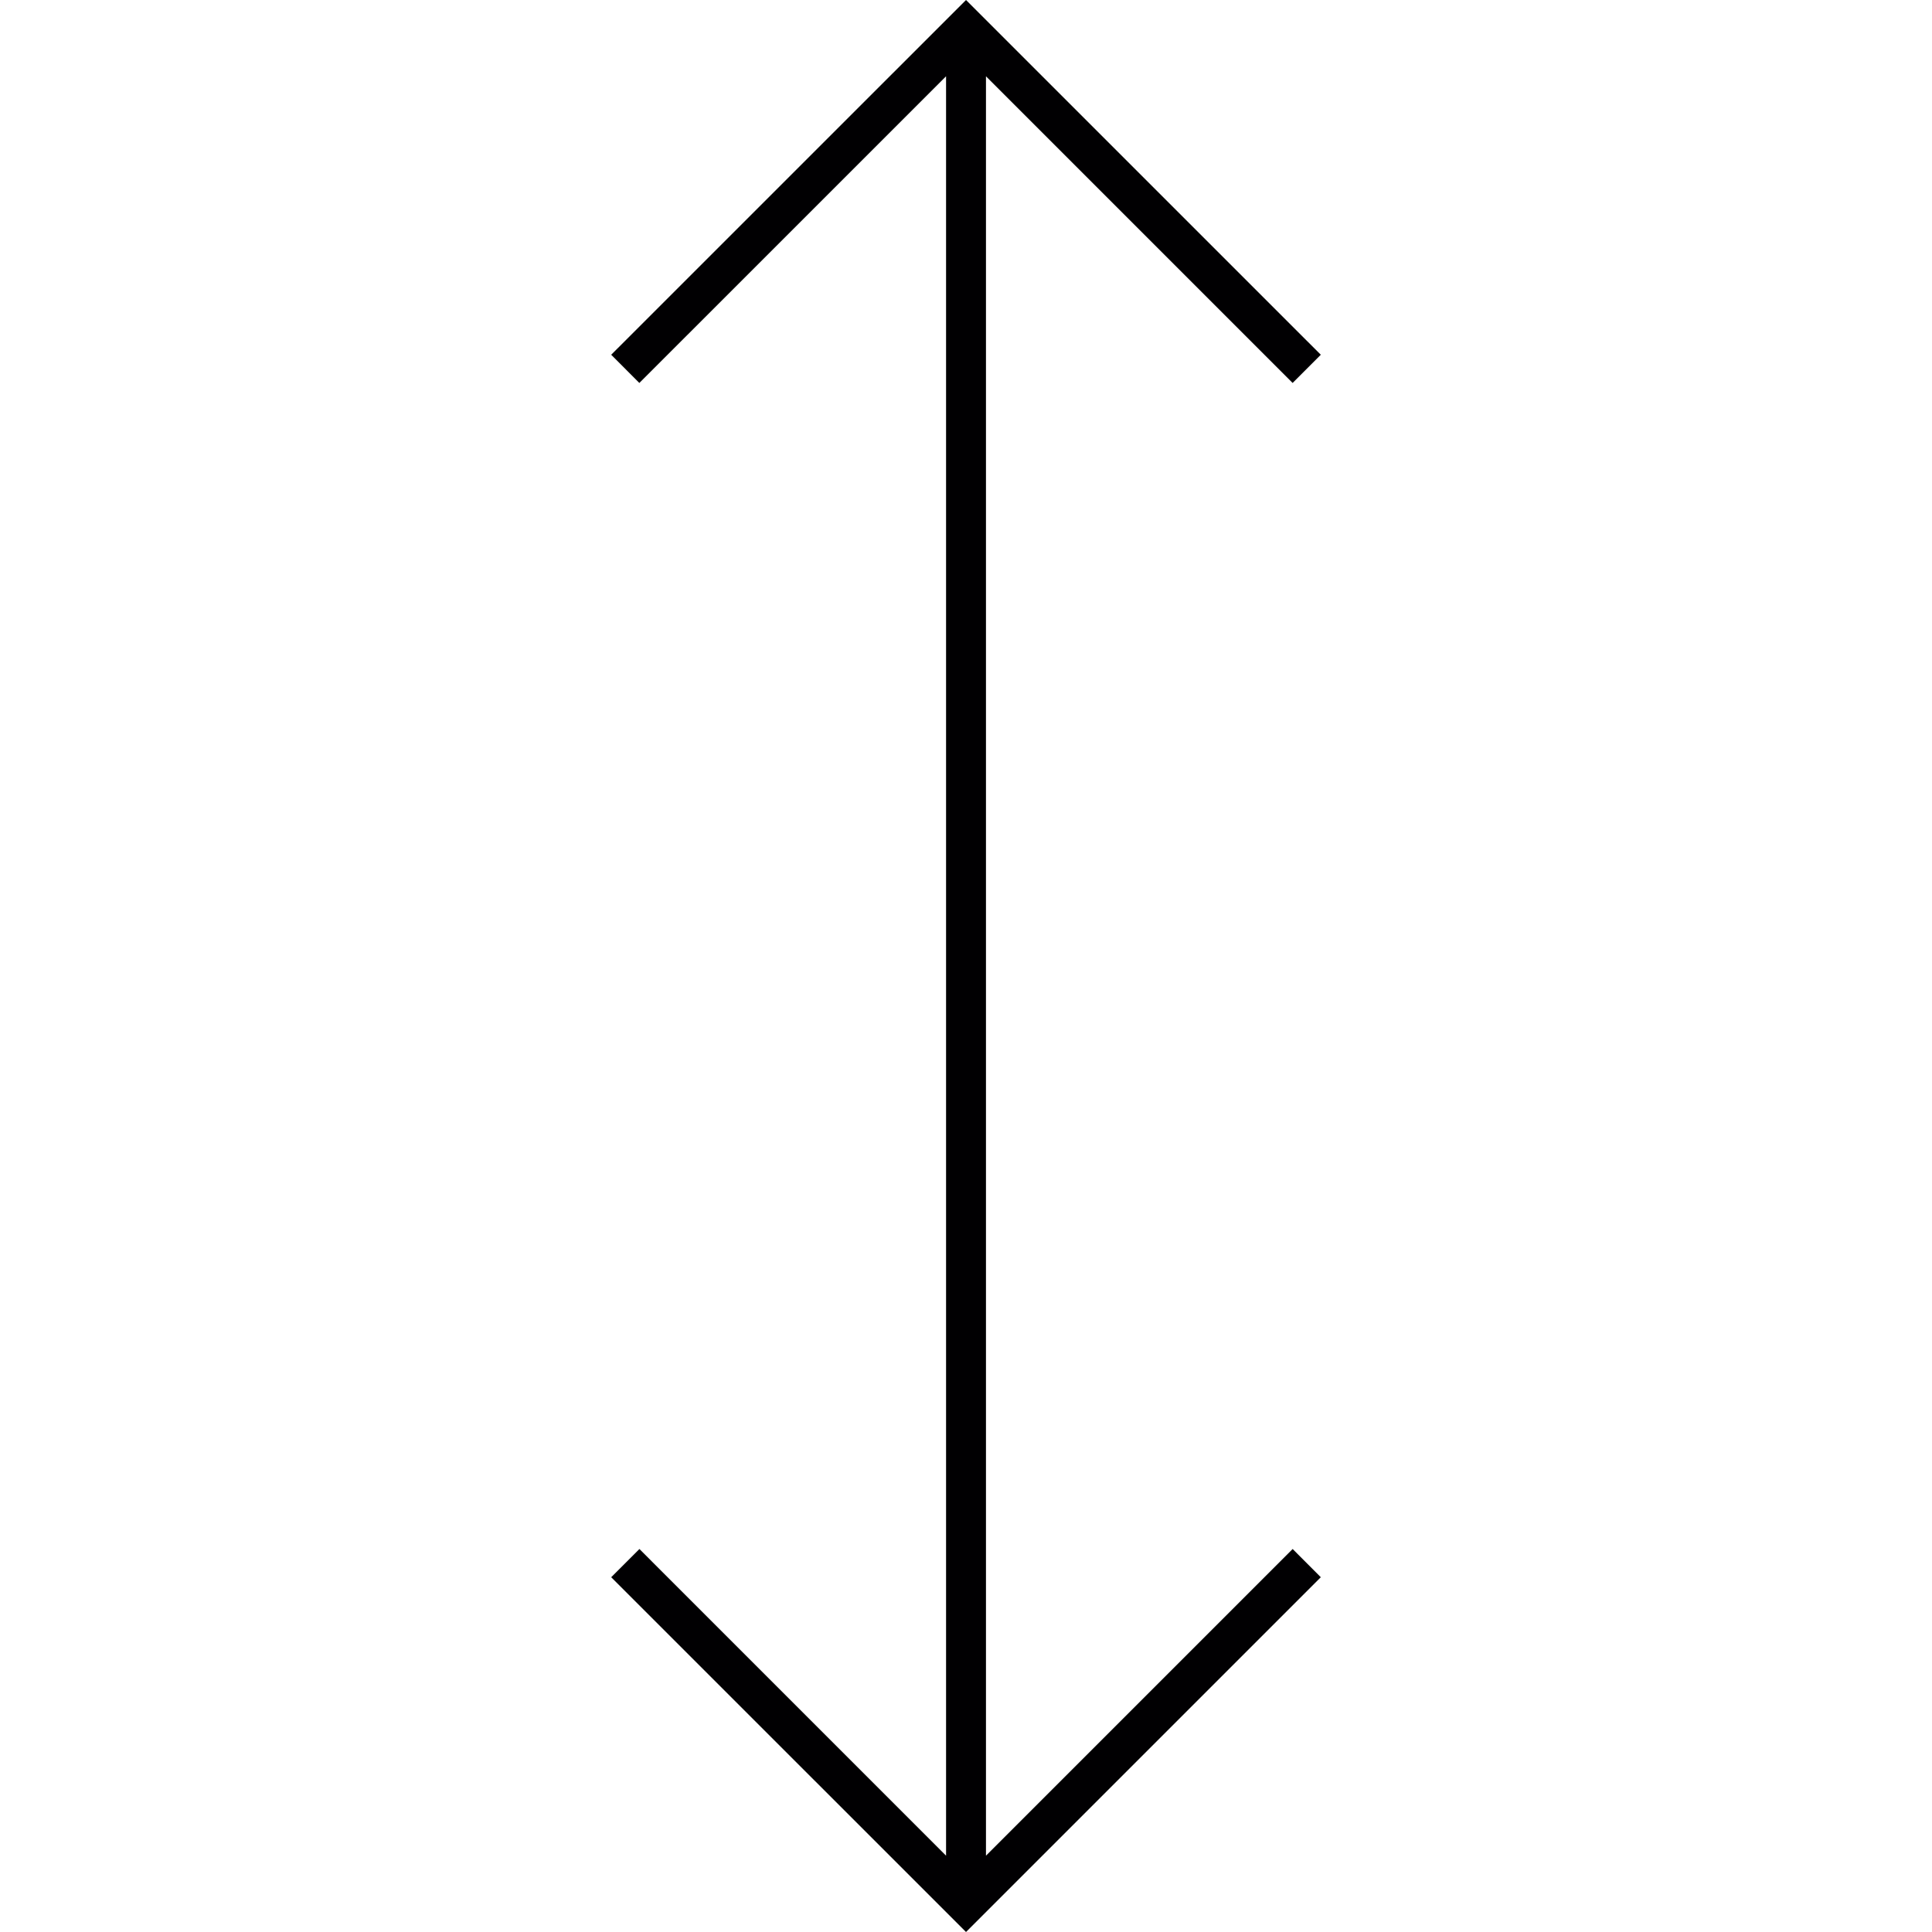 <?xml version="1.0" encoding="iso-8859-1"?>
<!-- Generator: Adobe Illustrator 18.1.1, SVG Export Plug-In . SVG Version: 6.00 Build 0)  -->
<svg version="1.1" id="Capa_1" xmlns="http://www.w3.org/2000/svg" xmlns:xlink="http://www.w3.org/1999/xlink" x="0px" y="0px"
	 viewBox="0 0 207.577 207.577" style="enable-background:new 0 0 207.577 207.577;" xml:space="preserve">
<g>
	<polygon style="fill:#010002;" points="105.934,199.378 105.934,8.196 138.881,41.146 141.909,38.115 103.79,0 65.668,38.115 
		68.692,41.146 101.647,8.196 101.647,199.378 68.7,166.427 65.668,169.459 103.79,207.577 141.909,169.459 138.884,166.427 	"/>
</g>
<g>
</g>
<g>
</g>
<g>
</g>
<g>
</g>
<g>
</g>
<g>
</g>
<g>
</g>
<g>
</g>
<g>
</g>
<g>
</g>
<g>
</g>
<g>
</g>
<g>
</g>
<g>
</g>
<g>
</g>
</svg>
